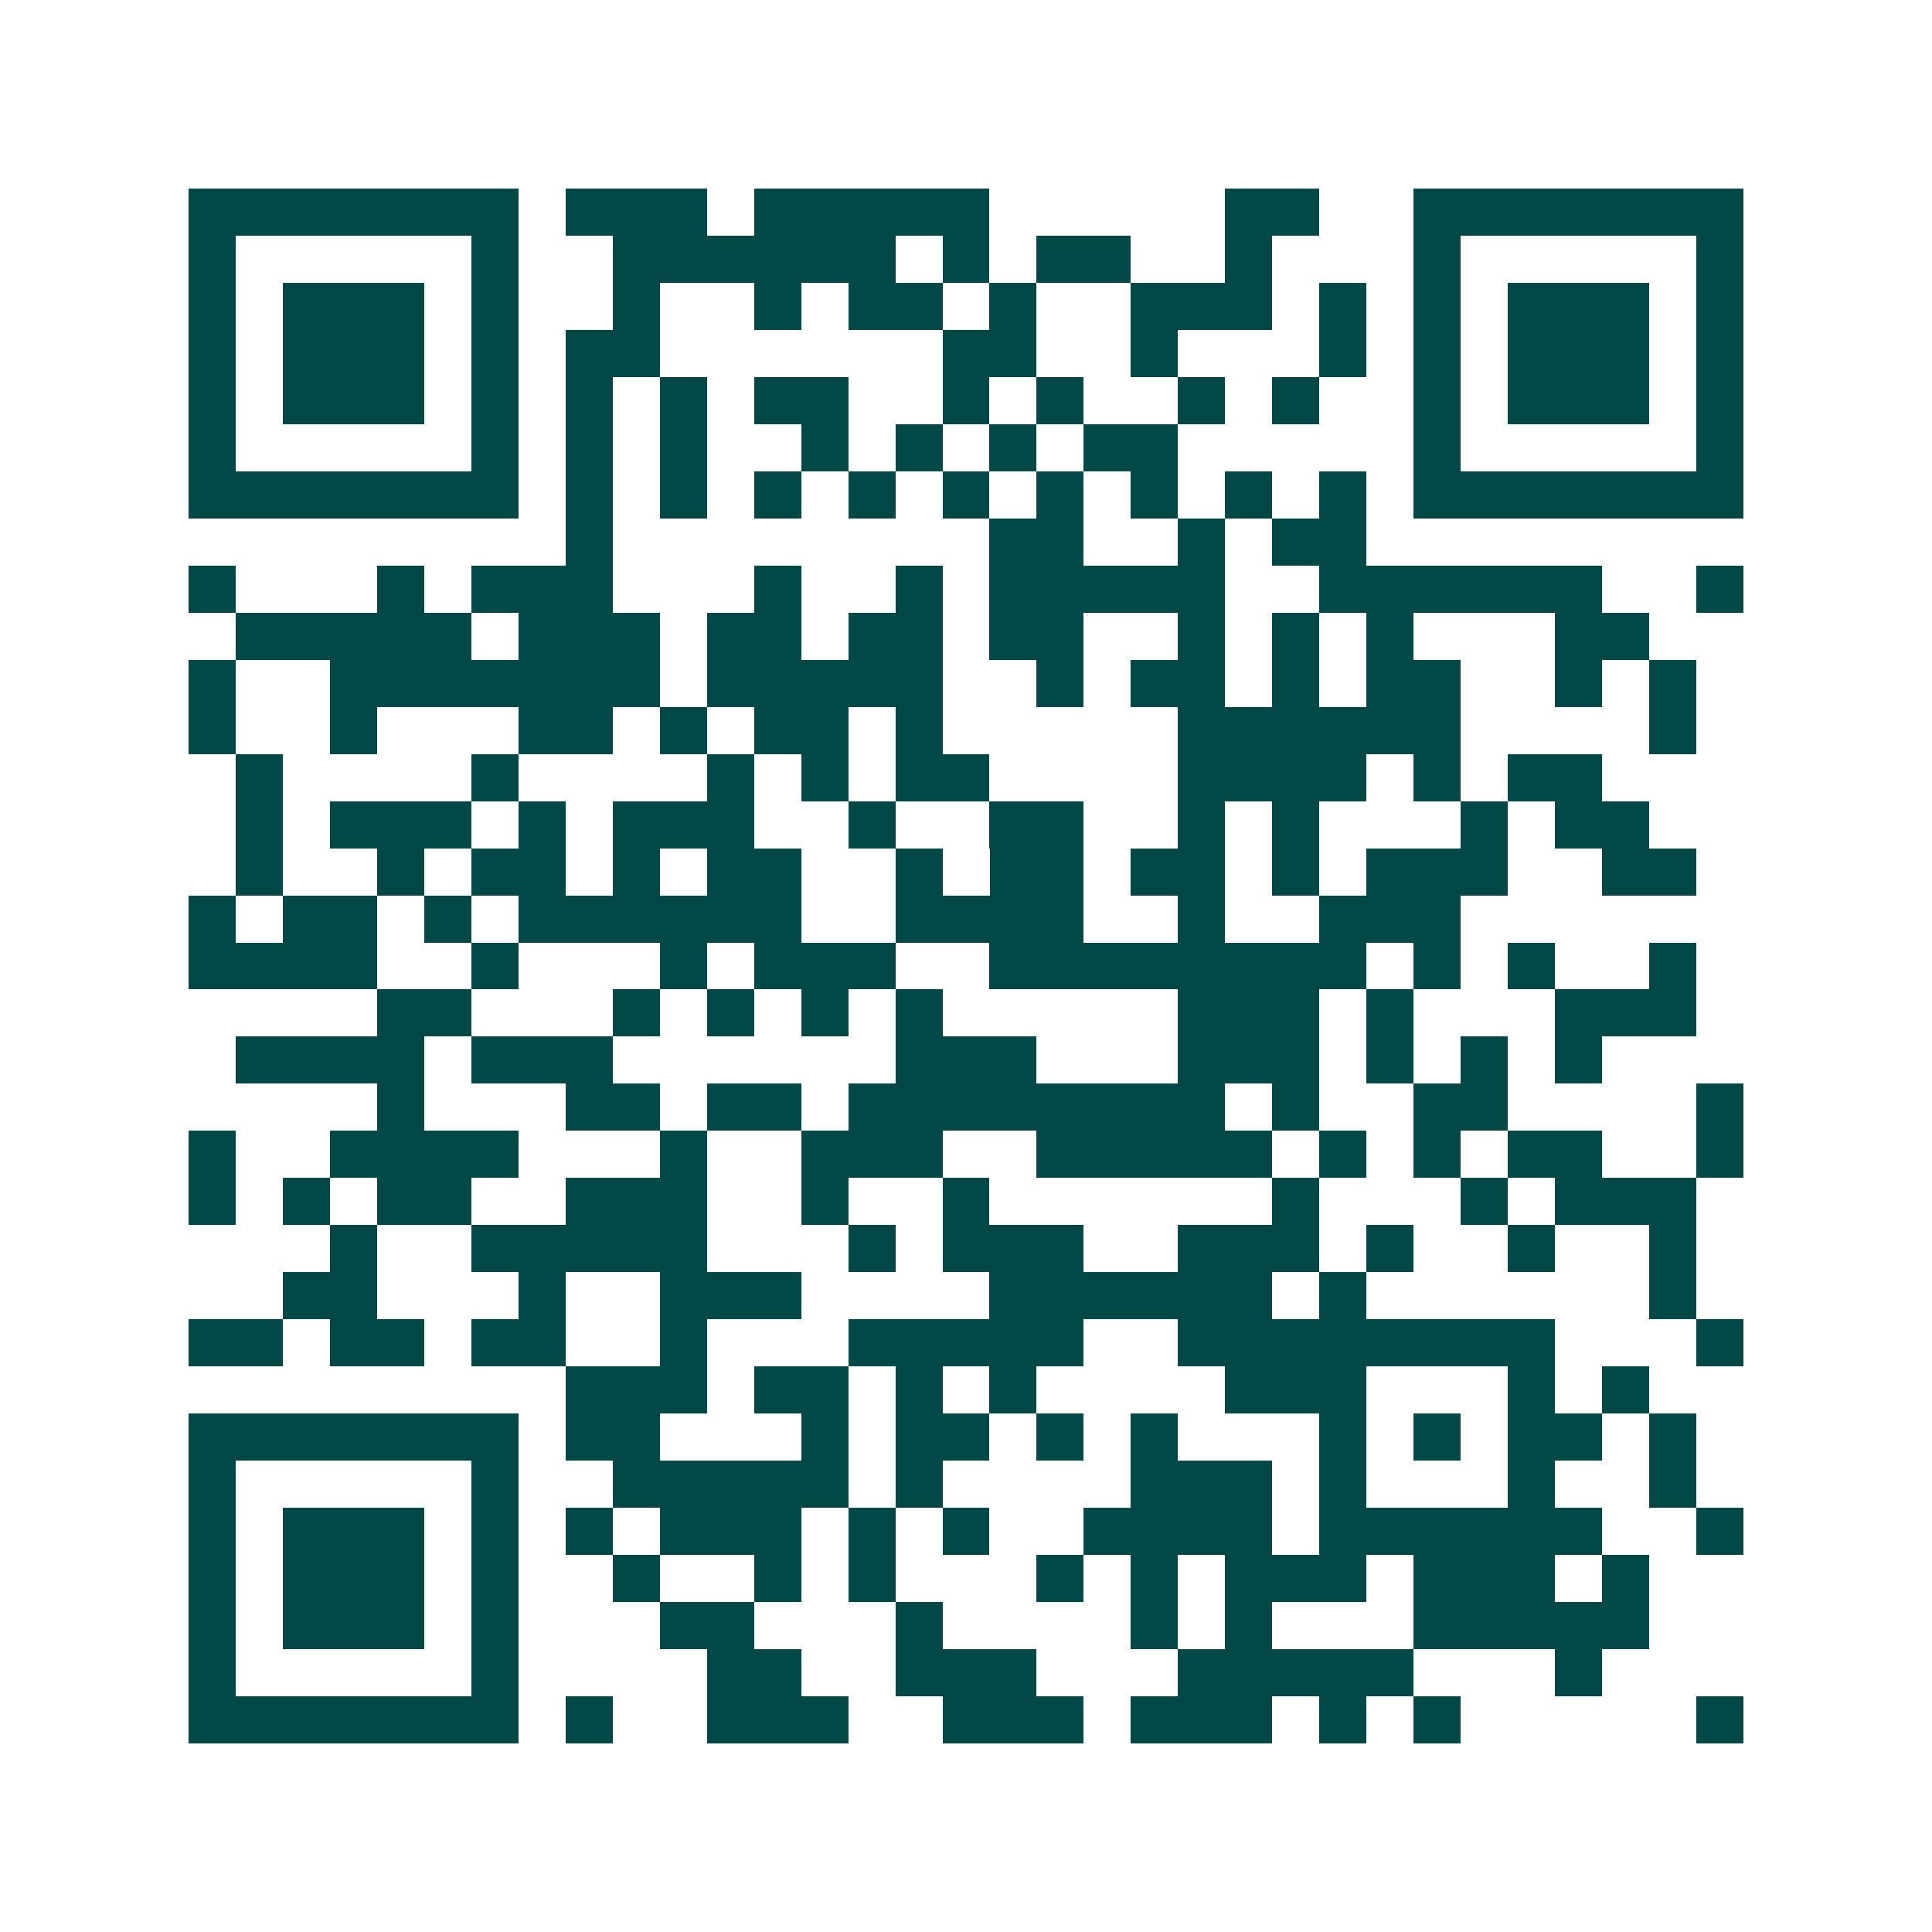 <svg xmlns="http://www.w3.org/2000/svg" width="200" height="200" viewBox="0 0 41 41" shape-rendering="crispEdges"><path fill="#ffffff" d="M0 0h41v41H0z"/><path stroke="#014847" d="M4 4.5h7m1 0h3m1 0h5m5 0h2m2 0h7M4 5.5h1m5 0h1m2 0h6m1 0h1m1 0h2m2 0h1m3 0h1m5 0h1M4 6.5h1m1 0h3m1 0h1m2 0h1m2 0h1m1 0h2m1 0h1m2 0h3m1 0h1m1 0h1m1 0h3m1 0h1M4 7.5h1m1 0h3m1 0h1m1 0h2m6 0h2m2 0h1m3 0h1m1 0h1m1 0h3m1 0h1M4 8.5h1m1 0h3m1 0h1m1 0h1m1 0h1m1 0h2m2 0h1m1 0h1m2 0h1m1 0h1m2 0h1m1 0h3m1 0h1M4 9.5h1m5 0h1m1 0h1m1 0h1m2 0h1m1 0h1m1 0h1m1 0h2m5 0h1m5 0h1M4 10.5h7m1 0h1m1 0h1m1 0h1m1 0h1m1 0h1m1 0h1m1 0h1m1 0h1m1 0h1m1 0h7M12 11.5h1m8 0h2m2 0h1m1 0h2M4 12.5h1m3 0h1m1 0h3m3 0h1m2 0h1m1 0h5m2 0h6m2 0h1M5 13.5h5m1 0h3m1 0h2m1 0h2m1 0h2m2 0h1m1 0h1m1 0h1m3 0h2M4 14.5h1m2 0h7m1 0h5m2 0h1m1 0h2m1 0h1m1 0h2m2 0h1m1 0h1M4 15.5h1m2 0h1m3 0h2m1 0h1m1 0h2m1 0h1m5 0h6m4 0h1M5 16.5h1m4 0h1m4 0h1m1 0h1m1 0h2m4 0h4m1 0h1m1 0h2M5 17.5h1m1 0h3m1 0h1m1 0h3m2 0h1m2 0h2m2 0h1m1 0h1m3 0h1m1 0h2M5 18.5h1m2 0h1m1 0h2m1 0h1m1 0h2m2 0h1m1 0h2m1 0h2m1 0h1m1 0h3m2 0h2M4 19.5h1m1 0h2m1 0h1m1 0h6m2 0h4m2 0h1m2 0h3M4 20.5h4m2 0h1m3 0h1m1 0h3m2 0h8m1 0h1m1 0h1m2 0h1M8 21.5h2m3 0h1m1 0h1m1 0h1m1 0h1m5 0h3m1 0h1m3 0h3M5 22.5h4m1 0h3m6 0h3m3 0h3m1 0h1m1 0h1m1 0h1M8 23.5h1m3 0h2m1 0h2m1 0h8m1 0h1m2 0h2m4 0h1M4 24.5h1m2 0h4m3 0h1m2 0h3m2 0h5m1 0h1m1 0h1m1 0h2m2 0h1M4 25.5h1m1 0h1m1 0h2m2 0h3m2 0h1m2 0h1m6 0h1m3 0h1m1 0h3M7 26.5h1m2 0h5m3 0h1m1 0h3m2 0h3m1 0h1m2 0h1m2 0h1M6 27.5h2m3 0h1m2 0h3m4 0h6m1 0h1m6 0h1M4 28.5h2m1 0h2m1 0h2m2 0h1m3 0h5m2 0h8m3 0h1M12 29.5h3m1 0h2m1 0h1m1 0h1m4 0h3m3 0h1m1 0h1M4 30.5h7m1 0h2m3 0h1m1 0h2m1 0h1m1 0h1m3 0h1m1 0h1m1 0h2m1 0h1M4 31.5h1m5 0h1m2 0h5m1 0h1m4 0h3m1 0h1m3 0h1m2 0h1M4 32.5h1m1 0h3m1 0h1m1 0h1m1 0h3m1 0h1m1 0h1m2 0h4m1 0h6m2 0h1M4 33.5h1m1 0h3m1 0h1m2 0h1m2 0h1m1 0h1m3 0h1m1 0h1m1 0h3m1 0h3m1 0h1M4 34.5h1m1 0h3m1 0h1m3 0h2m3 0h1m4 0h1m1 0h1m3 0h5M4 35.5h1m5 0h1m4 0h2m2 0h3m3 0h5m3 0h1M4 36.5h7m1 0h1m2 0h3m2 0h3m1 0h3m1 0h1m1 0h1m5 0h1"/></svg>

